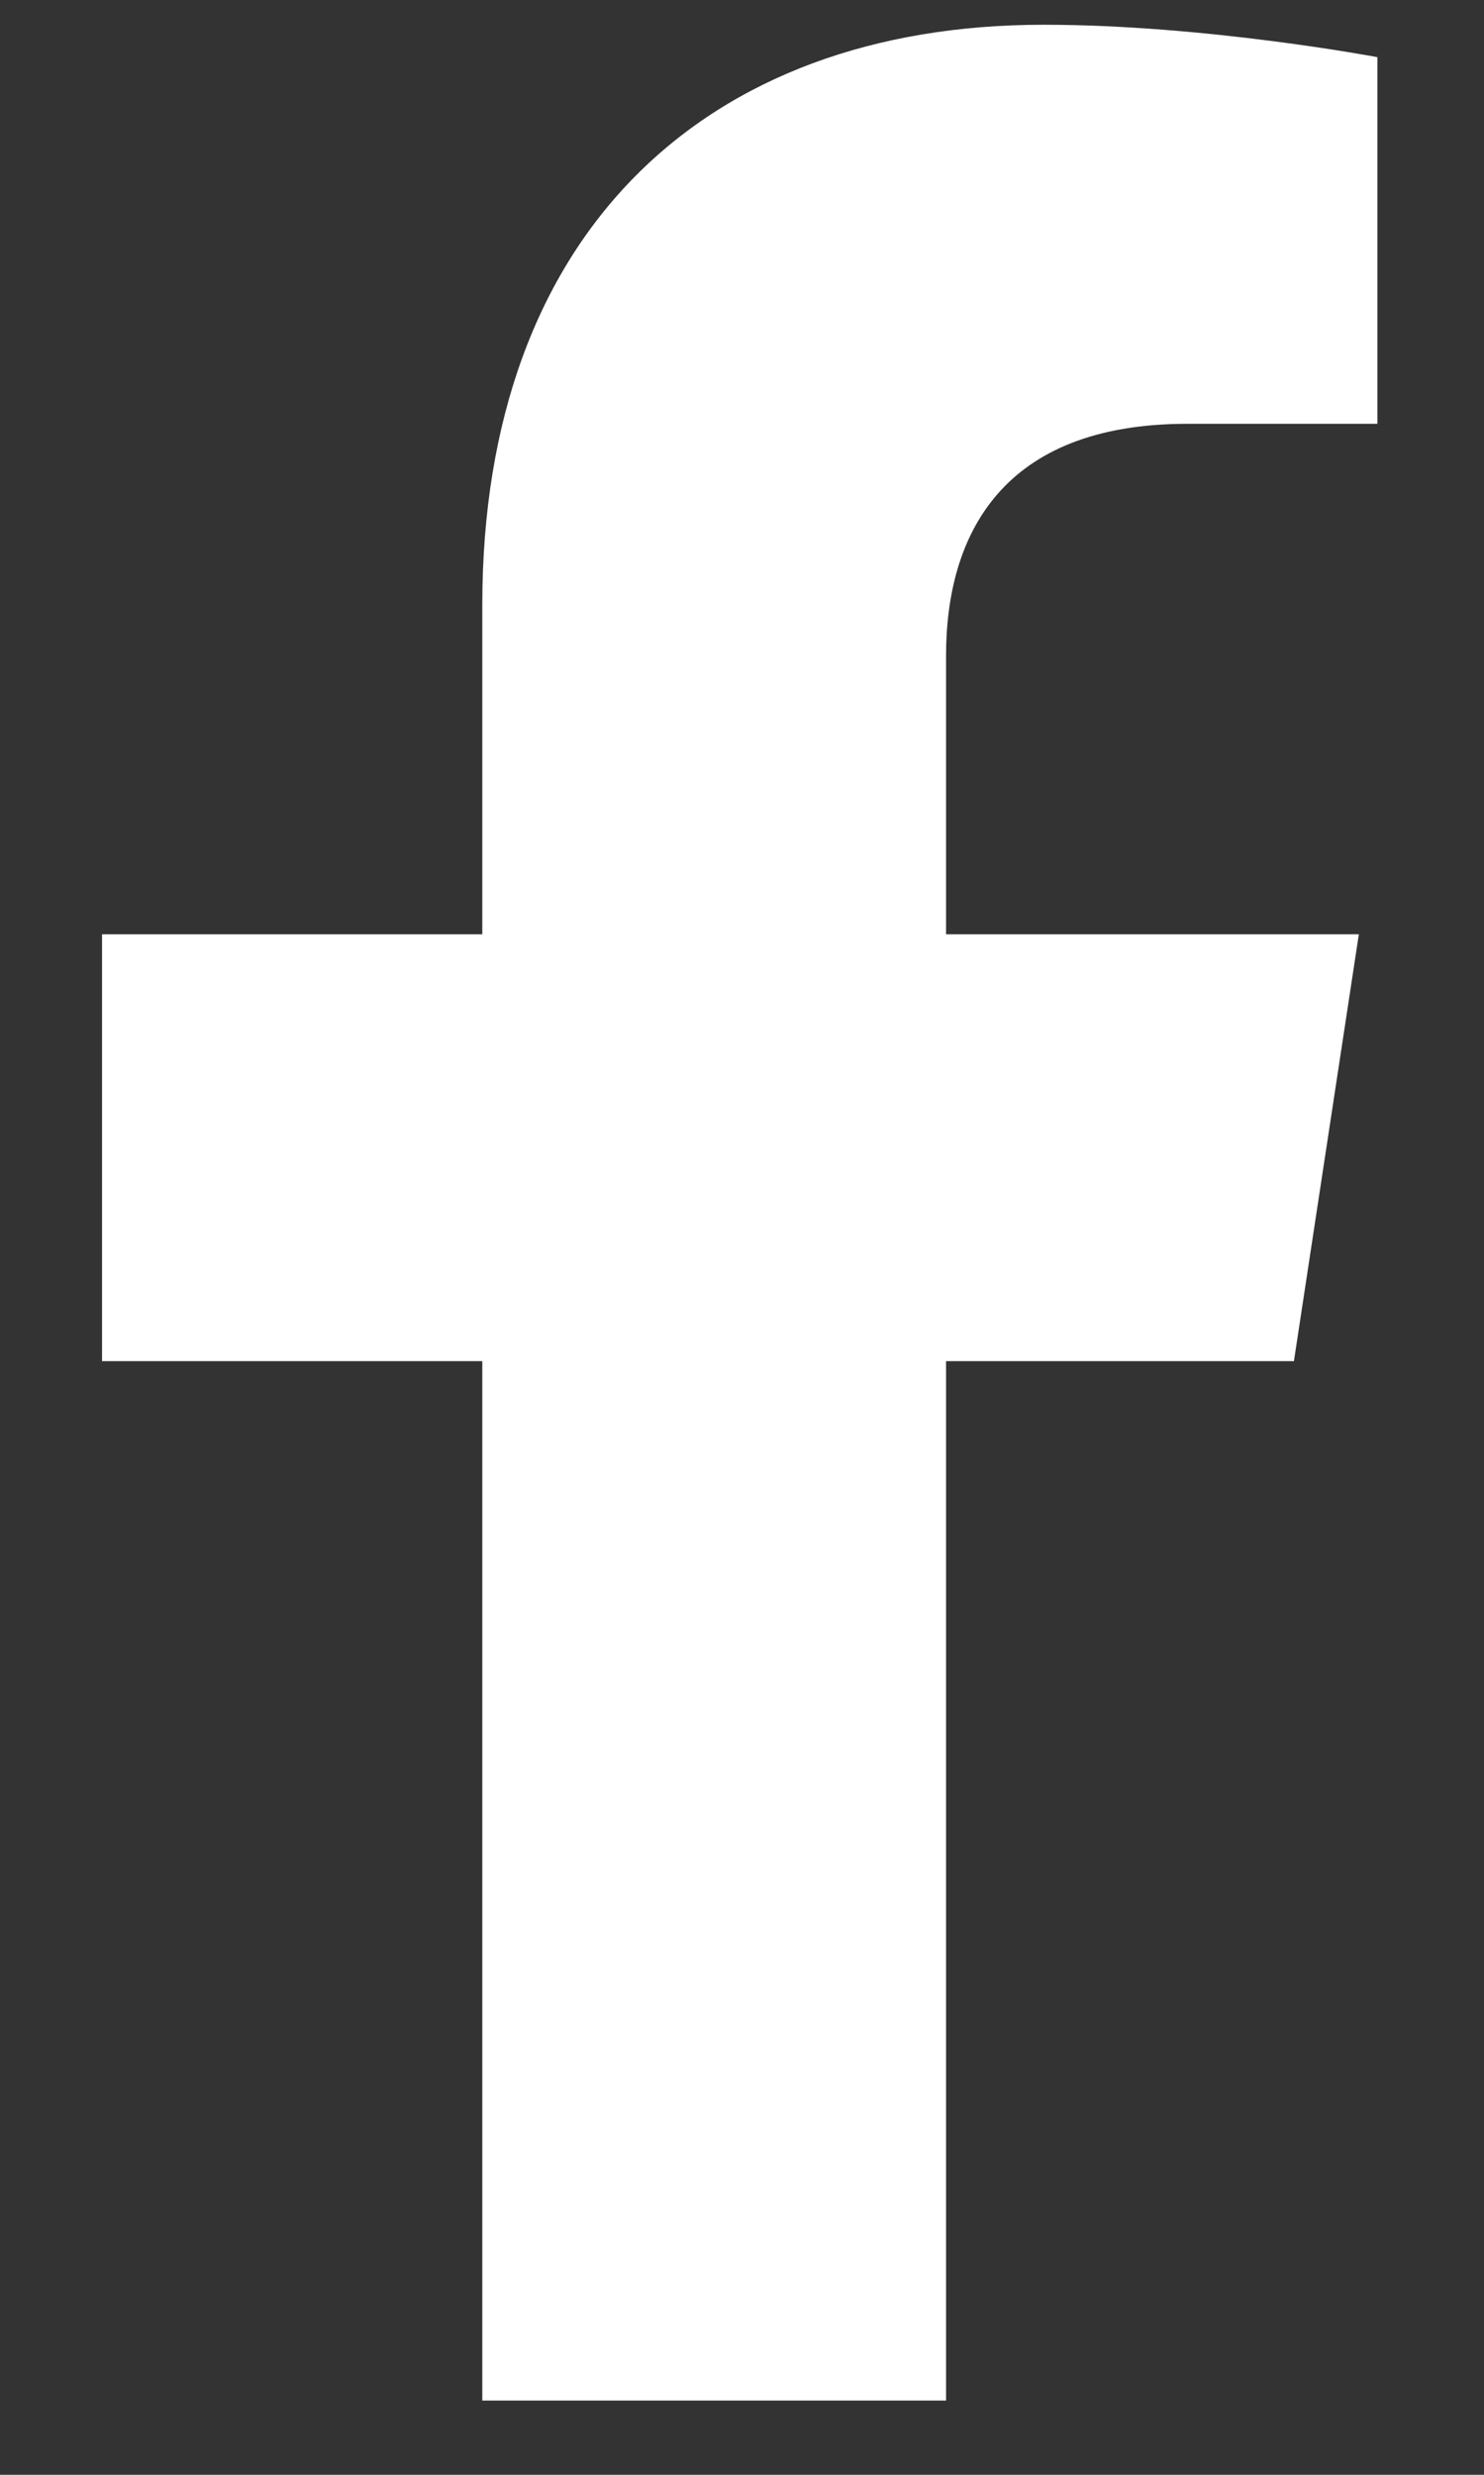 <svg width="12" height="20" viewBox="0 0 12 20" fill="none" xmlns="http://www.w3.org/2000/svg">
<rect x="0" y="0" width="12" height="20" fill="#333333" stroke="none"/>
<path d="M10.463 11L10.988 7.55H7.65V5.3C7.65 4.325 8.1 3.425 9.6 3.425H11.138V0.462C11.138 0.462 9.75 0.2 8.438 0.2C5.7 0.2 3.9 1.887 3.9 4.887V7.55H0.825V11H3.9V19.4H7.65V11H10.463Z" fill="white"/>
</svg>
